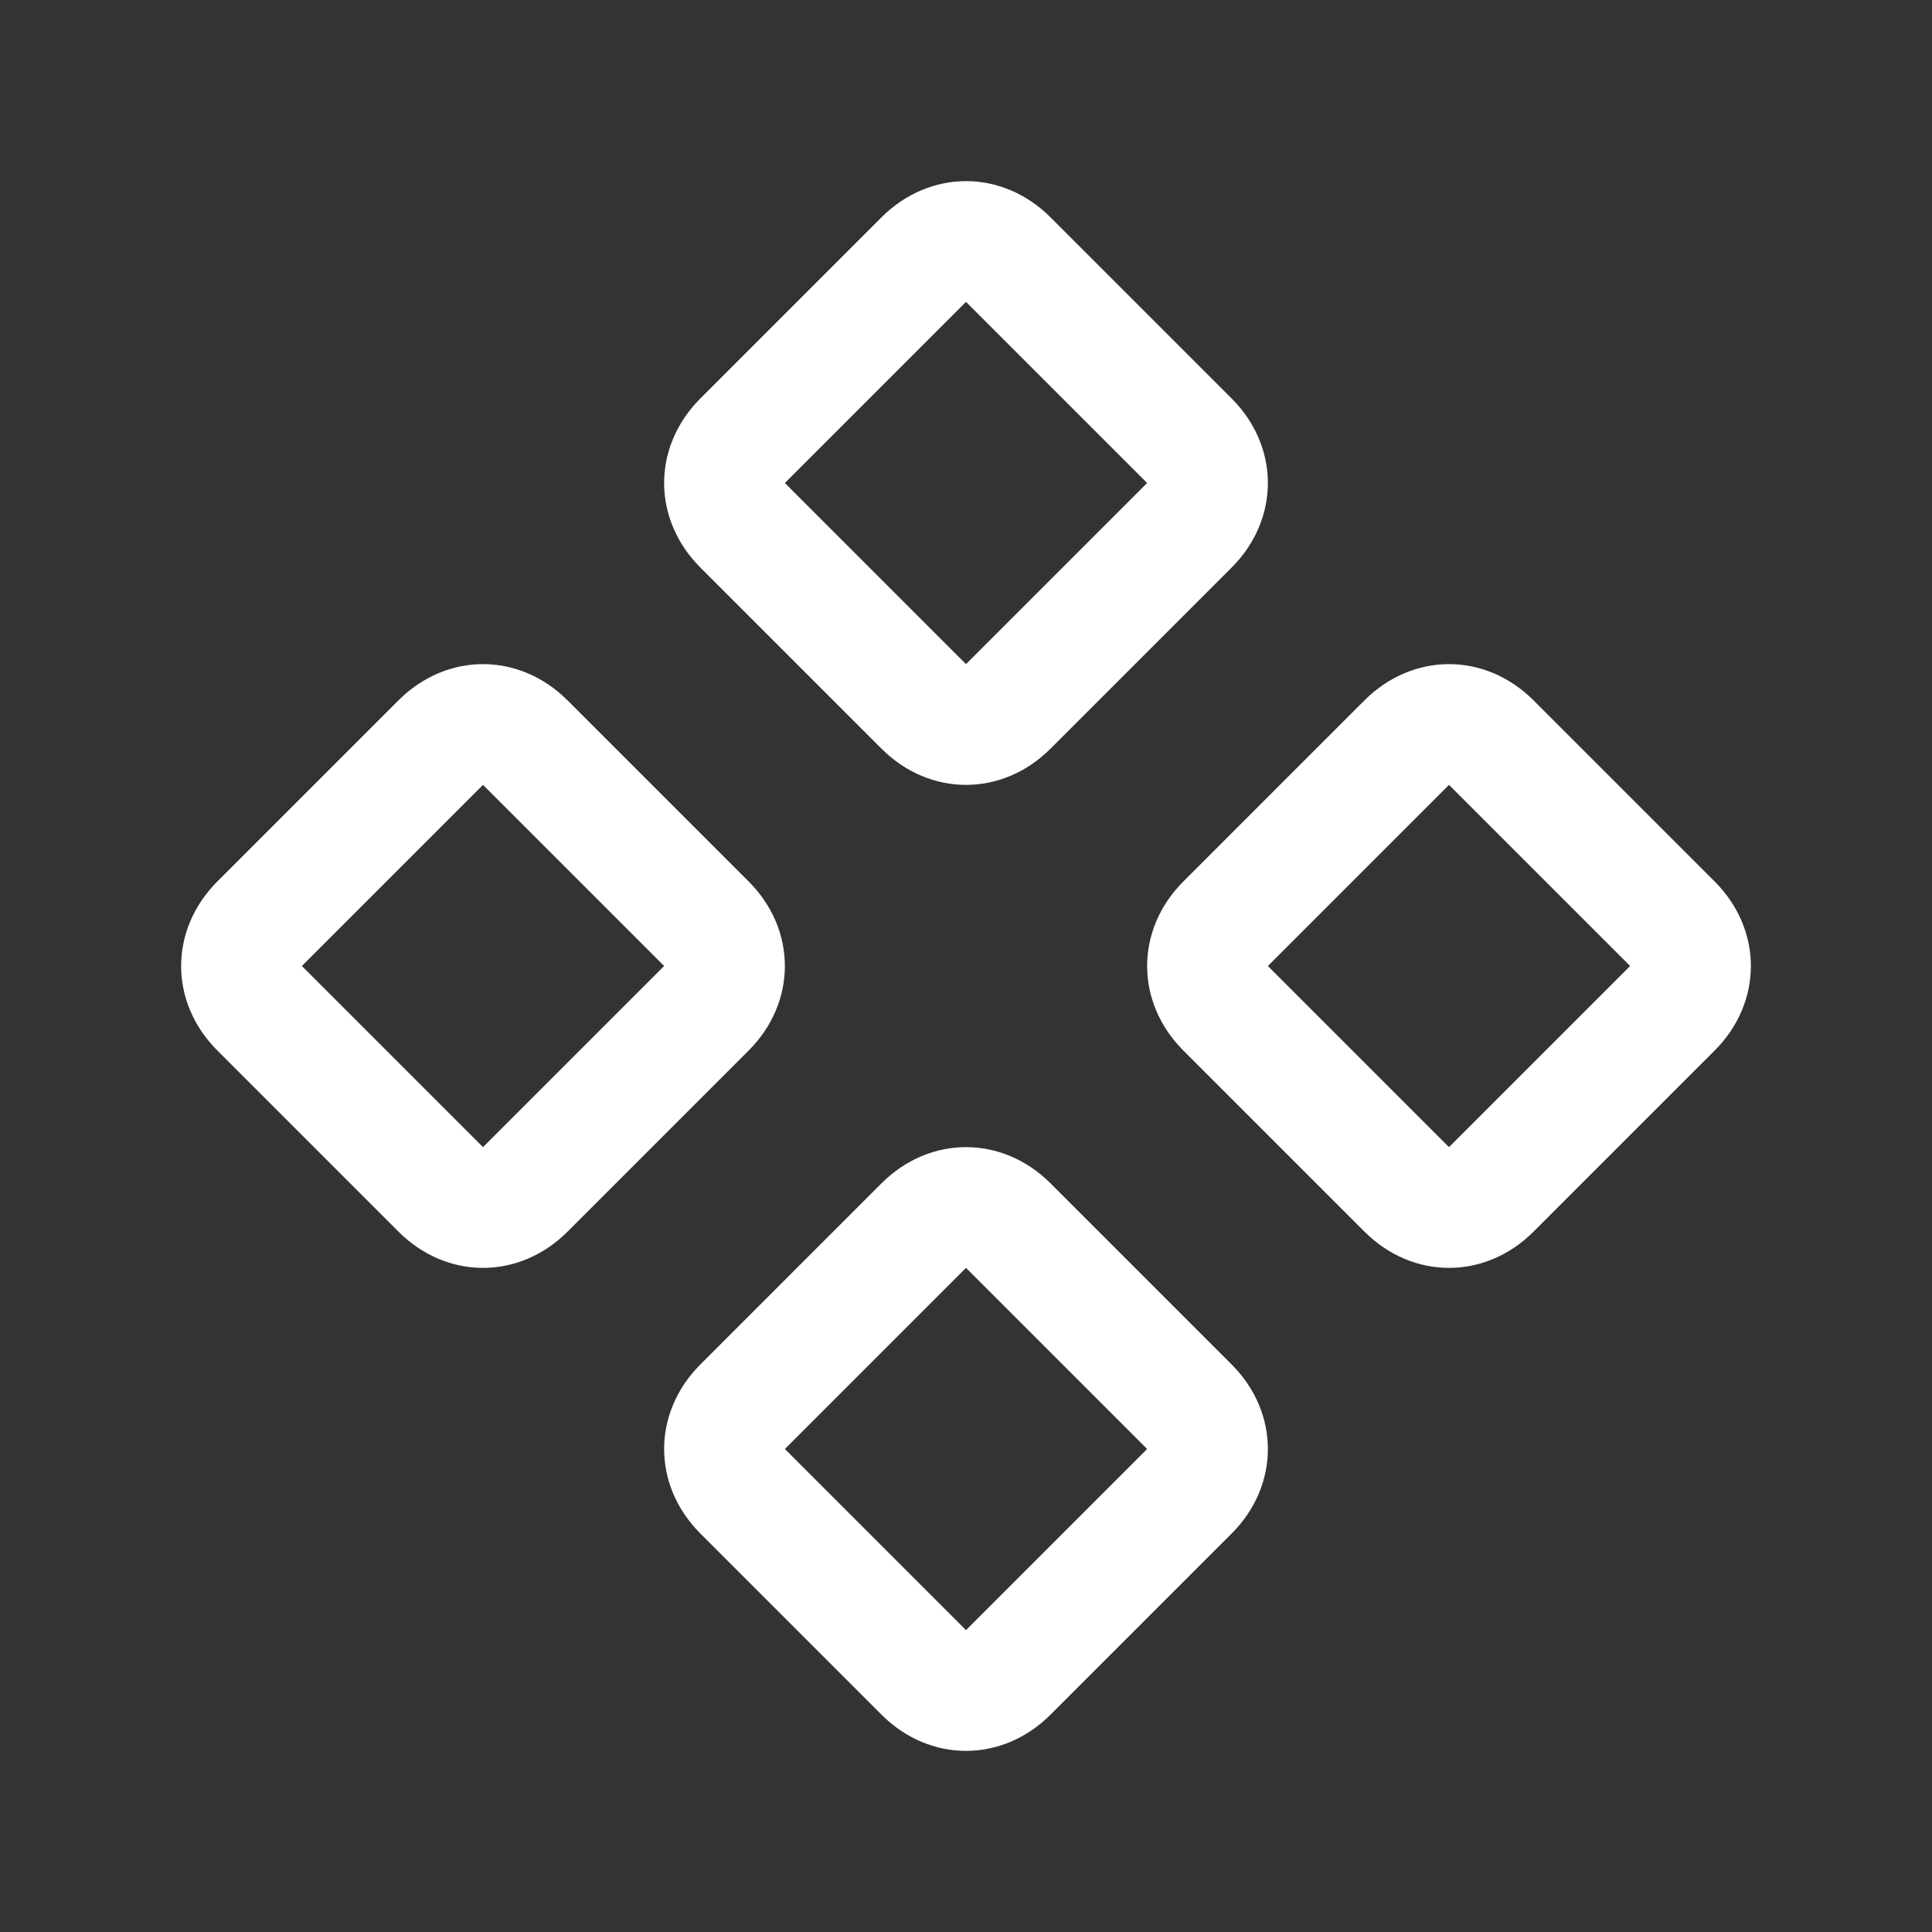 <svg width="20" height="20" viewBox="0 0 20 20" fill="none" xmlns="http://www.w3.org/2000/svg">
<rect x="0" y="0" width="20" height="20" fill="#333333" stroke="none"/>
<path d="M15 13.125C14.688 13.125 14.375 13 14.125 12.75L12.25 10.875C12 10.625 11.875 10.312 11.875 10C11.875 9.688 12 9.375 12.25 9.125L14.125 7.25C14.375 7 14.688 6.875 15 6.875C15.312 6.875 15.625 7 15.875 7.25L17.75 9.125C18 9.375 18.125 9.688 18.125 10C18.125 10.312 18 10.625 17.75 10.875L15.875 12.75C15.625 13 15.312 13.125 15 13.125ZM15 8.125L13.125 10L15 11.875L16.875 10L15 8.125ZM10 8.125C9.688 8.125 9.375 8 9.125 7.75L7.25 5.875C7 5.625 6.875 5.312 6.875 5C6.875 4.688 7 4.375 7.25 4.125L9.125 2.25C9.375 2 9.688 1.875 10 1.875C10.312 1.875 10.625 2 10.875 2.25L12.75 4.125C13 4.375 13.125 4.688 13.125 5C13.125 5.312 13 5.625 12.75 5.875L10.875 7.75C10.625 8 10.312 8.125 10 8.125ZM10 3.125L8.125 5L10 6.875L11.875 5L10 3.125ZM10 18.125C9.688 18.125 9.375 18 9.125 17.75L7.25 15.875C7 15.625 6.875 15.312 6.875 15C6.875 14.688 7 14.375 7.25 14.125L9.125 12.25C9.375 12 9.688 11.875 10 11.875C10.312 11.875 10.625 12 10.875 12.25L12.75 14.125C13 14.375 13.125 14.688 13.125 15C13.125 15.312 13 15.625 12.75 15.875L10.875 17.75C10.625 18 10.312 18.125 10 18.125ZM10 13.125L8.125 15L10 16.875L11.875 15L10 13.125ZM5 13.125C4.688 13.125 4.375 13 4.125 12.75L2.25 10.875C2 10.625 1.875 10.312 1.875 10C1.875 9.688 2 9.375 2.25 9.125L4.125 7.25C4.375 7 4.688 6.875 5 6.875C5.312 6.875 5.625 7 5.875 7.25L7.75 9.125C8 9.375 8.125 9.688 8.125 10C8.125 10.312 8 10.625 7.75 10.875L5.875 12.75C5.625 13 5.312 13.125 5 13.125ZM5 8.125L3.125 10L5 11.875L6.875 10L5 8.125Z" fill="white"/>
</svg>
